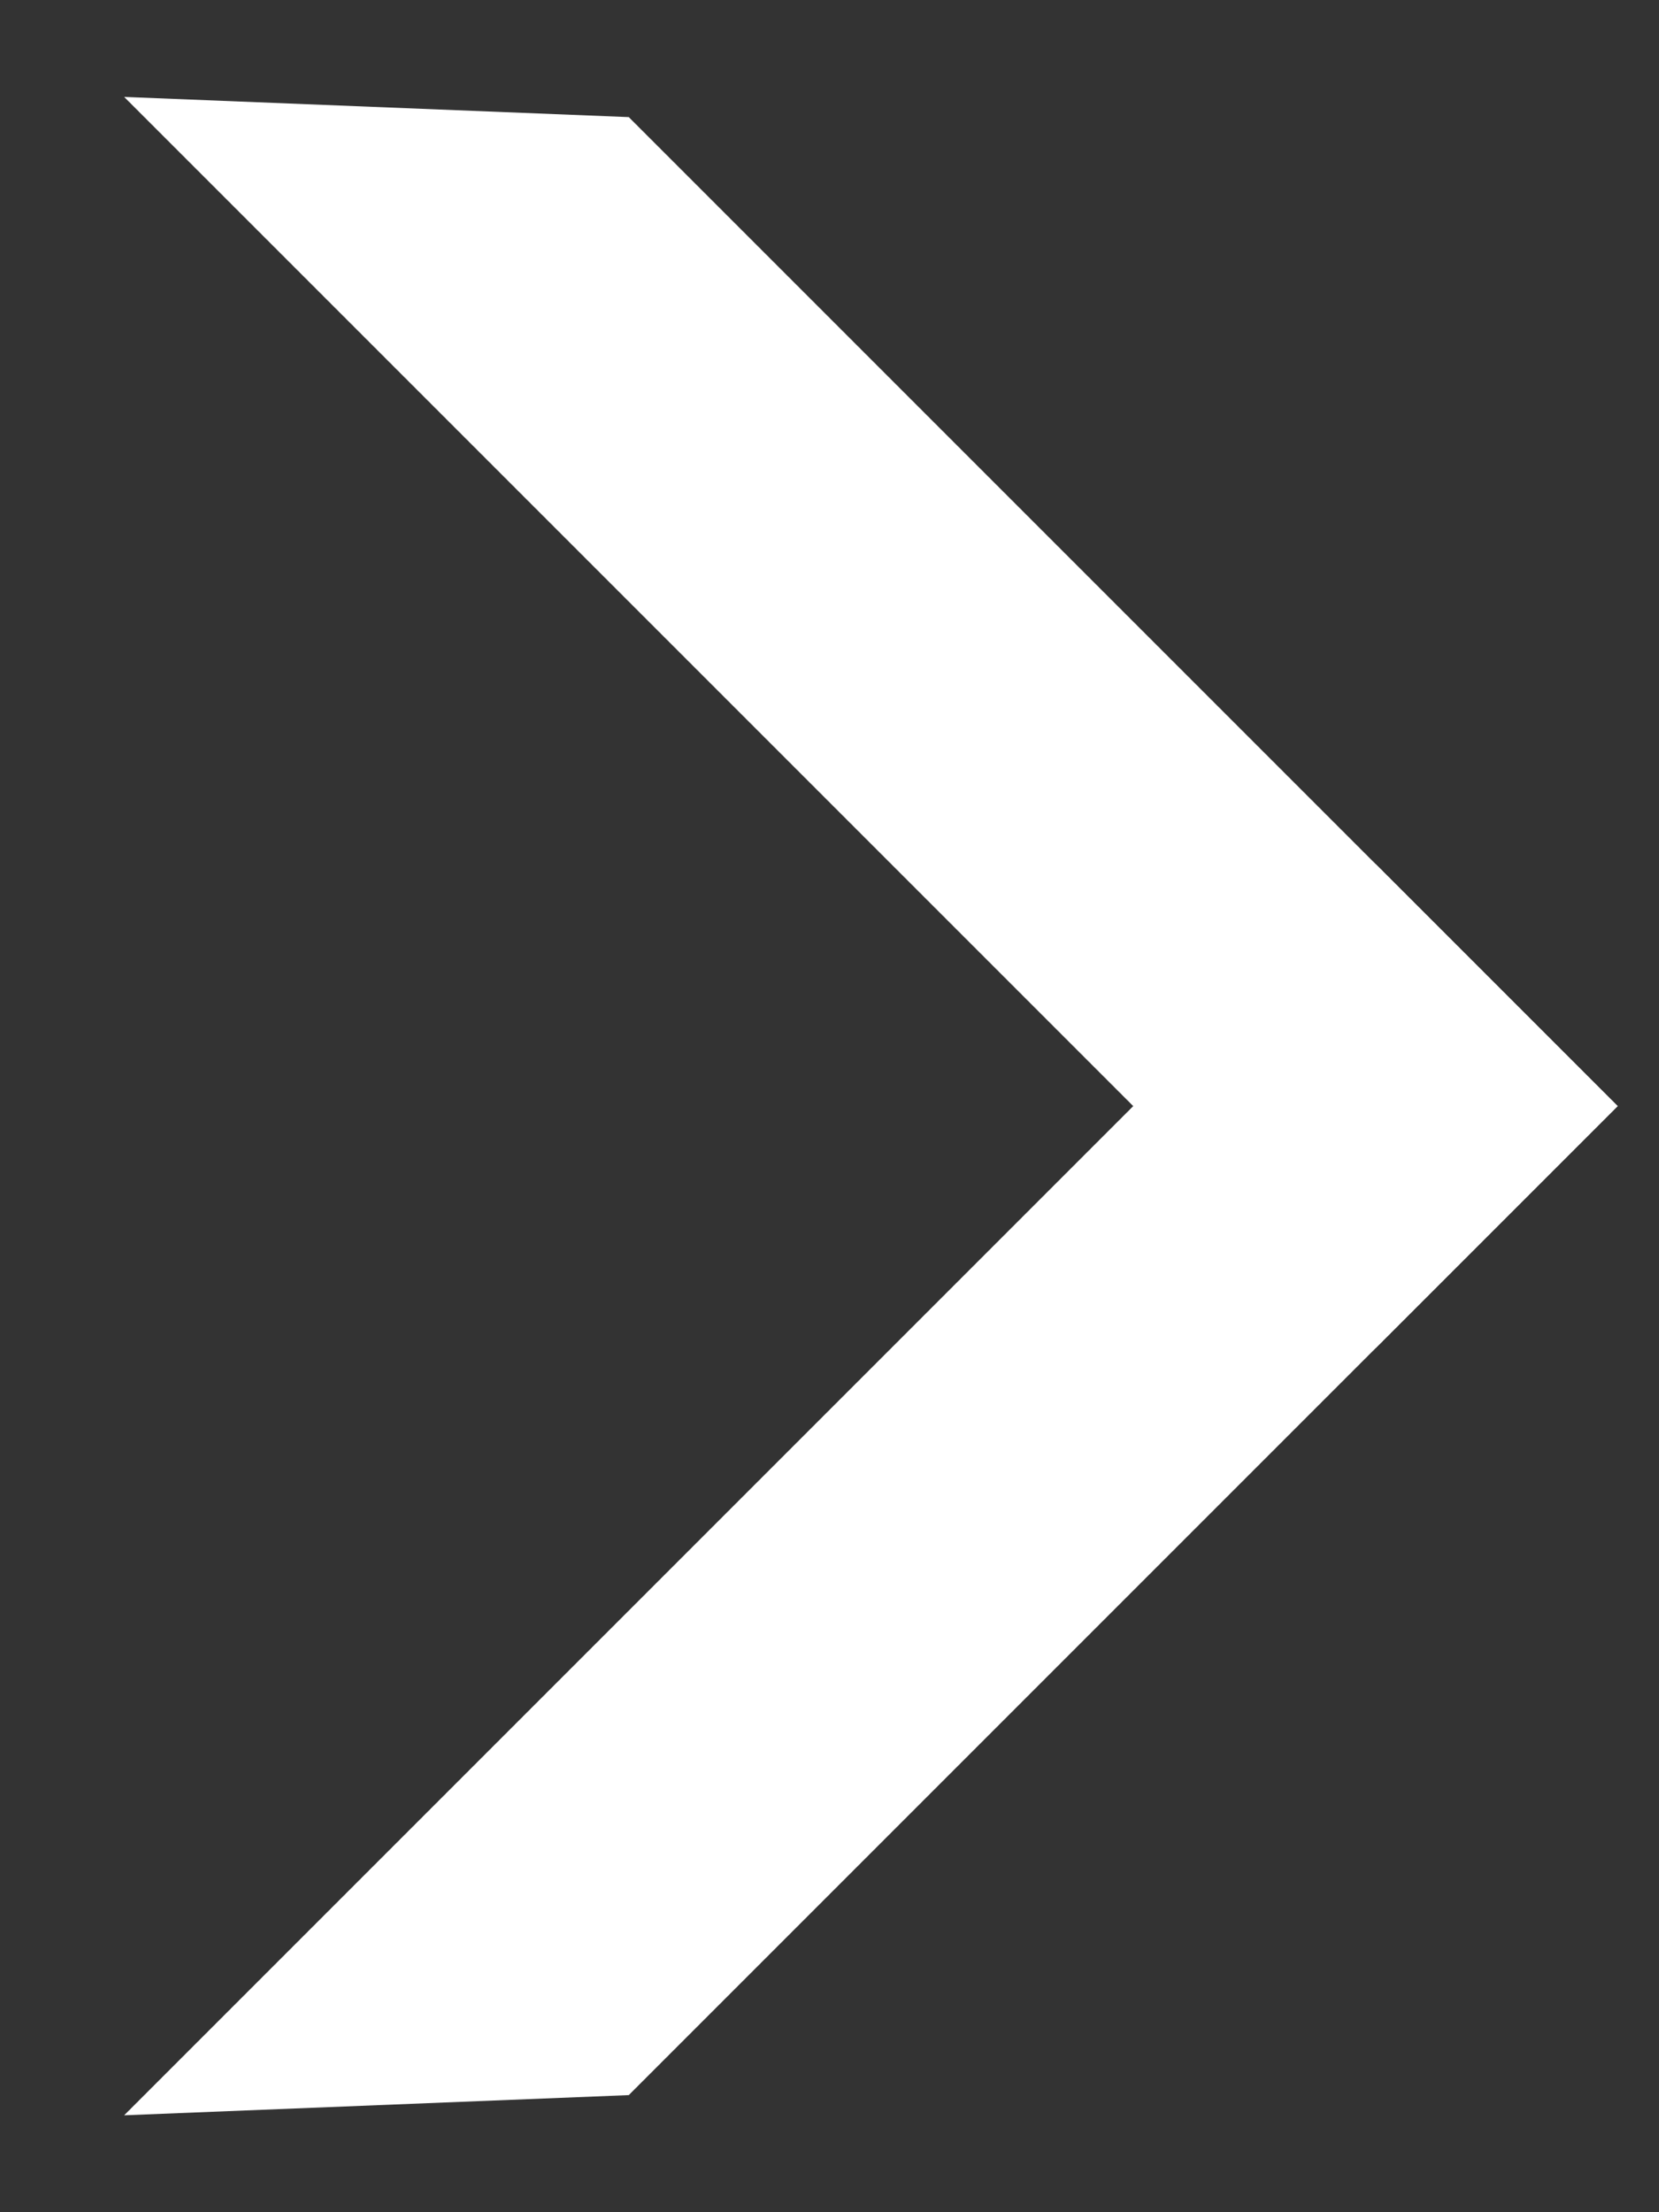 <svg width="12" height="16" viewBox="0 0 12 16" fill="none" xmlns="http://www.w3.org/2000/svg">
<rect x="0" y="0" width="12" height="16" fill="#333333" stroke="none"/>
<g clip-path="url(#clip0_180_74)">
<path d="M11.701 8L4.548 0.847L0.898 0.701L9.949 9.752L11.701 8Z" fill="white"/>
<path d="M11.701 8L4.548 15.153L0.898 15.299L9.949 6.248L11.701 8Z" fill="white"/>
</g>
<defs>
<clipPath id="clip0_180_74">
<rect width="12" height="16" fill="white"/>
</clipPath>
</defs>
</svg>

